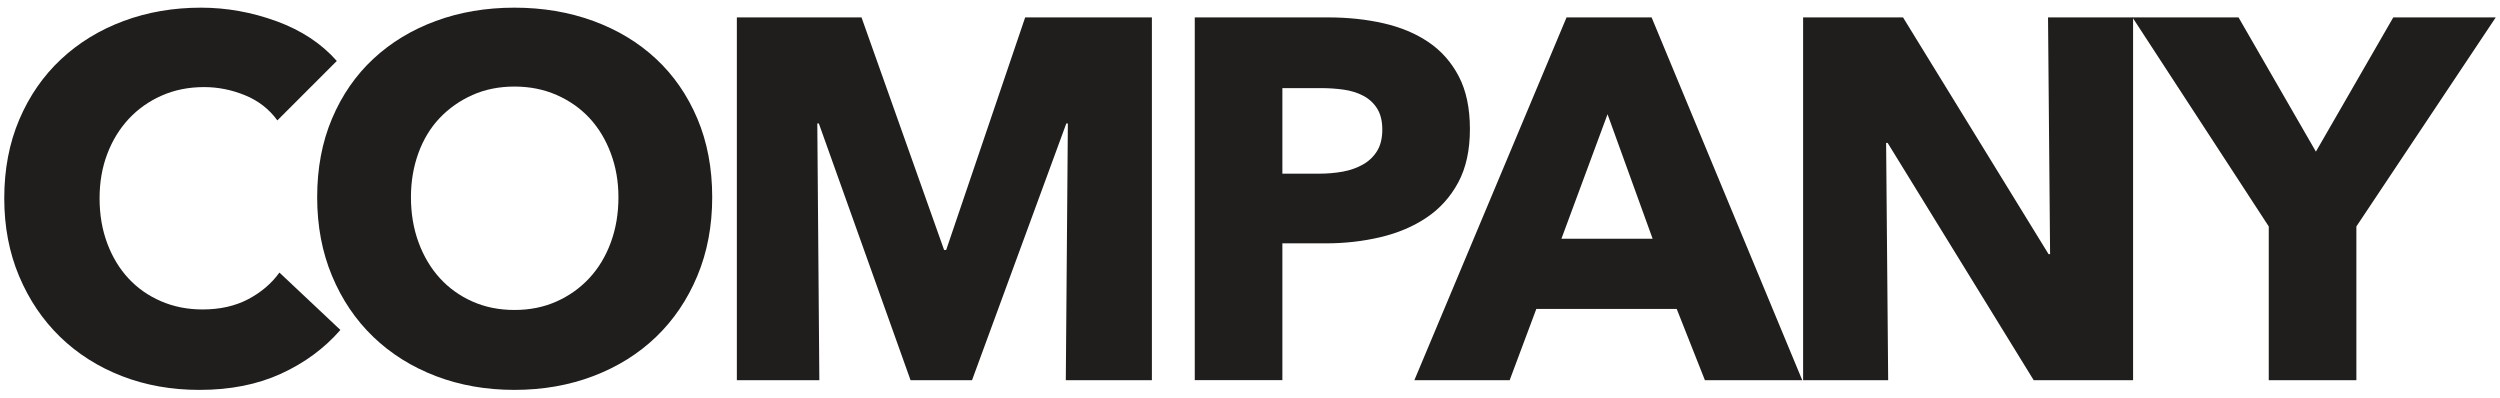 <?xml version="1.0" encoding="utf-8"?>
<!-- Generator: Adobe Illustrator 24.0.2, SVG Export Plug-In . SVG Version: 6.00 Build 0)  -->
<svg version="1.1" id="レイヤー_1" xmlns="http://www.w3.org/2000/svg" xmlns:xlink="http://www.w3.org/1999/xlink" x="0px"
	 y="0px" width="327px" height="52px" viewBox="0 0 327 52" style="enable-background:new 0 0 327 52;" xml:space="preserve">
<style type="text/css">
	.st0{fill:#1F1E1D;}
</style>
<g id="XMLID_3141_">
	<path id="XMLID_3142_" class="st0" d="M36.746,48.887c-3.082,1.409-6.634,2.111-10.655,2.111c-3.665,0-7.049-0.602-10.154-1.808
		c-3.106-1.208-5.797-2.916-8.076-5.127c-2.279-2.213-4.067-4.86-5.362-7.942c-1.297-3.082-1.943-6.478-1.943-10.188
		c0-3.797,0.659-7.238,1.977-10.32C3.85,12.53,5.671,9.905,7.995,7.738c2.322-2.167,5.048-3.831,8.177-4.994
		c3.127-1.161,6.501-1.742,10.12-1.742c3.351,0,6.645,0.593,9.885,1.776c3.24,1.185,5.865,2.916,7.876,5.193l-7.775,7.776
		c-1.073-1.475-2.479-2.57-4.223-3.285c-1.742-0.713-3.529-1.072-5.361-1.072c-2.011,0-3.854,0.367-5.529,1.106
		c-1.676,0.737-3.116,1.754-4.322,3.048c-1.206,1.297-2.145,2.828-2.815,4.591c-0.67,1.765-1.005,3.699-1.005,5.797
		c0,2.145,0.335,4.111,1.005,5.898c0.67,1.788,1.597,3.319,2.781,4.591c1.184,1.274,2.602,2.269,4.256,2.982
		c1.652,0.715,3.462,1.073,5.428,1.073c2.279,0,4.267-0.446,5.966-1.34c1.697-0.894,3.059-2.055,4.088-3.486l7.975,7.507
		C42.42,45.57,39.829,47.48,36.746,48.887z"/>
	<path id="XMLID_3144_" class="st0" d="M93.157,25.798c0,3.754-0.648,7.184-1.943,10.288c-1.297,3.106-3.095,5.763-5.396,7.976
		c-2.301,2.211-5.037,3.919-8.209,5.127c-3.173,1.206-6.613,1.808-10.32,1.808c-3.71,0-7.138-0.602-10.288-1.808
		c-3.15-1.208-5.876-2.916-8.177-5.127c-2.301-2.213-4.099-4.871-5.394-7.976c-1.297-3.104-1.944-6.534-1.944-10.288
		c0-3.796,0.647-7.226,1.944-10.286c1.295-3.061,3.093-5.663,5.394-7.808S53.849,3.907,57,2.744
		c3.15-1.161,6.579-1.742,10.288-1.742c3.708,0,7.148,0.581,10.32,1.742c3.172,1.163,5.908,2.815,8.209,4.96
		c2.301,2.145,4.099,4.747,5.396,7.808C92.509,18.573,93.157,22.003,93.157,25.798z M80.892,25.798c0-2.054-0.335-3.975-1.005-5.763
		c-0.67-1.787-1.598-3.317-2.781-4.591c-1.184-1.272-2.614-2.278-4.289-3.016c-1.676-0.737-3.519-1.106-5.528-1.106
		c-2.011,0-3.844,0.369-5.496,1.106c-1.654,0.738-3.082,1.744-4.289,3.016c-1.207,1.274-2.134,2.805-2.781,4.591
		c-0.648,1.788-0.972,3.71-0.972,5.763c0,2.145,0.335,4.122,1.005,5.932s1.597,3.364,2.781,4.658
		c1.184,1.297,2.602,2.314,4.256,3.05c1.652,0.737,3.486,1.106,5.496,1.106c2.01,0,3.842-0.369,5.494-1.106
		c1.653-0.737,3.084-1.753,4.29-3.05c1.206-1.294,2.144-2.848,2.814-4.658C80.557,29.92,80.892,27.943,80.892,25.798z"/>
	<path id="XMLID_3147_" class="st0" d="M139.407,49.726l0.268-33.577h-0.201l-12.332,33.577h-8.043l-11.996-33.577h-0.201
		l0.267,33.577H96.38V2.276h16.306l10.804,30.427h0.268l10.334-30.427h16.575v47.45H139.407z"/>
	<path id="XMLID_3149_" class="st0" d="M192.265,16.885c0,2.772-0.514,5.106-1.541,7.005c-1.029,1.9-2.414,3.428-4.156,4.589
		c-1.742,1.163-3.753,2.011-6.032,2.548c-2.279,0.536-4.647,0.803-7.104,0.803h-5.697v17.895h-11.46V2.276H173.7
		c2.59,0,5.015,0.256,7.271,0.771c2.256,0.514,4.222,1.34,5.898,2.478c1.676,1.14,2.994,2.638,3.955,4.491
		C191.785,11.871,192.265,14.161,192.265,16.885z M180.805,16.953c0-1.116-0.224-2.032-0.67-2.749
		c-0.448-0.713-1.05-1.272-1.81-1.674c-0.76-0.403-1.62-0.67-2.581-0.805c-0.961-0.134-1.955-0.201-2.982-0.201h-5.027v11.191h4.826
		c1.072,0,2.098-0.09,3.082-0.267c0.982-0.179,1.866-0.493,2.647-0.939c0.781-0.446,1.396-1.039,1.844-1.776
		C180.581,18.996,180.805,18.069,180.805,16.953z"/>
	<path id="XMLID_3152_" class="st0" d="M223,49.726l-3.686-9.317H200.95l-3.485,9.317H185l19.904-47.45h11.125l19.704,47.45H223z
		 M210.266,14.942l-6.032,16.286h11.93L210.266,14.942z"/>
	<path id="XMLID_3155_" class="st0" d="M266.006,49.726l-19.101-31.031h-0.201l0.269,31.031h-11.126V2.276h13.068l19.034,30.963
		h0.202l-0.269-30.963h11.125v47.45H266.006z"/>
	<path id="XMLID_3157_" class="st0" d="M308.214,29.619v20.107h-11.46V29.619L278.926,2.276h13.873l10.121,17.558l10.12-17.558
		h13.404L308.214,29.619z"/>
</g>
</svg>
